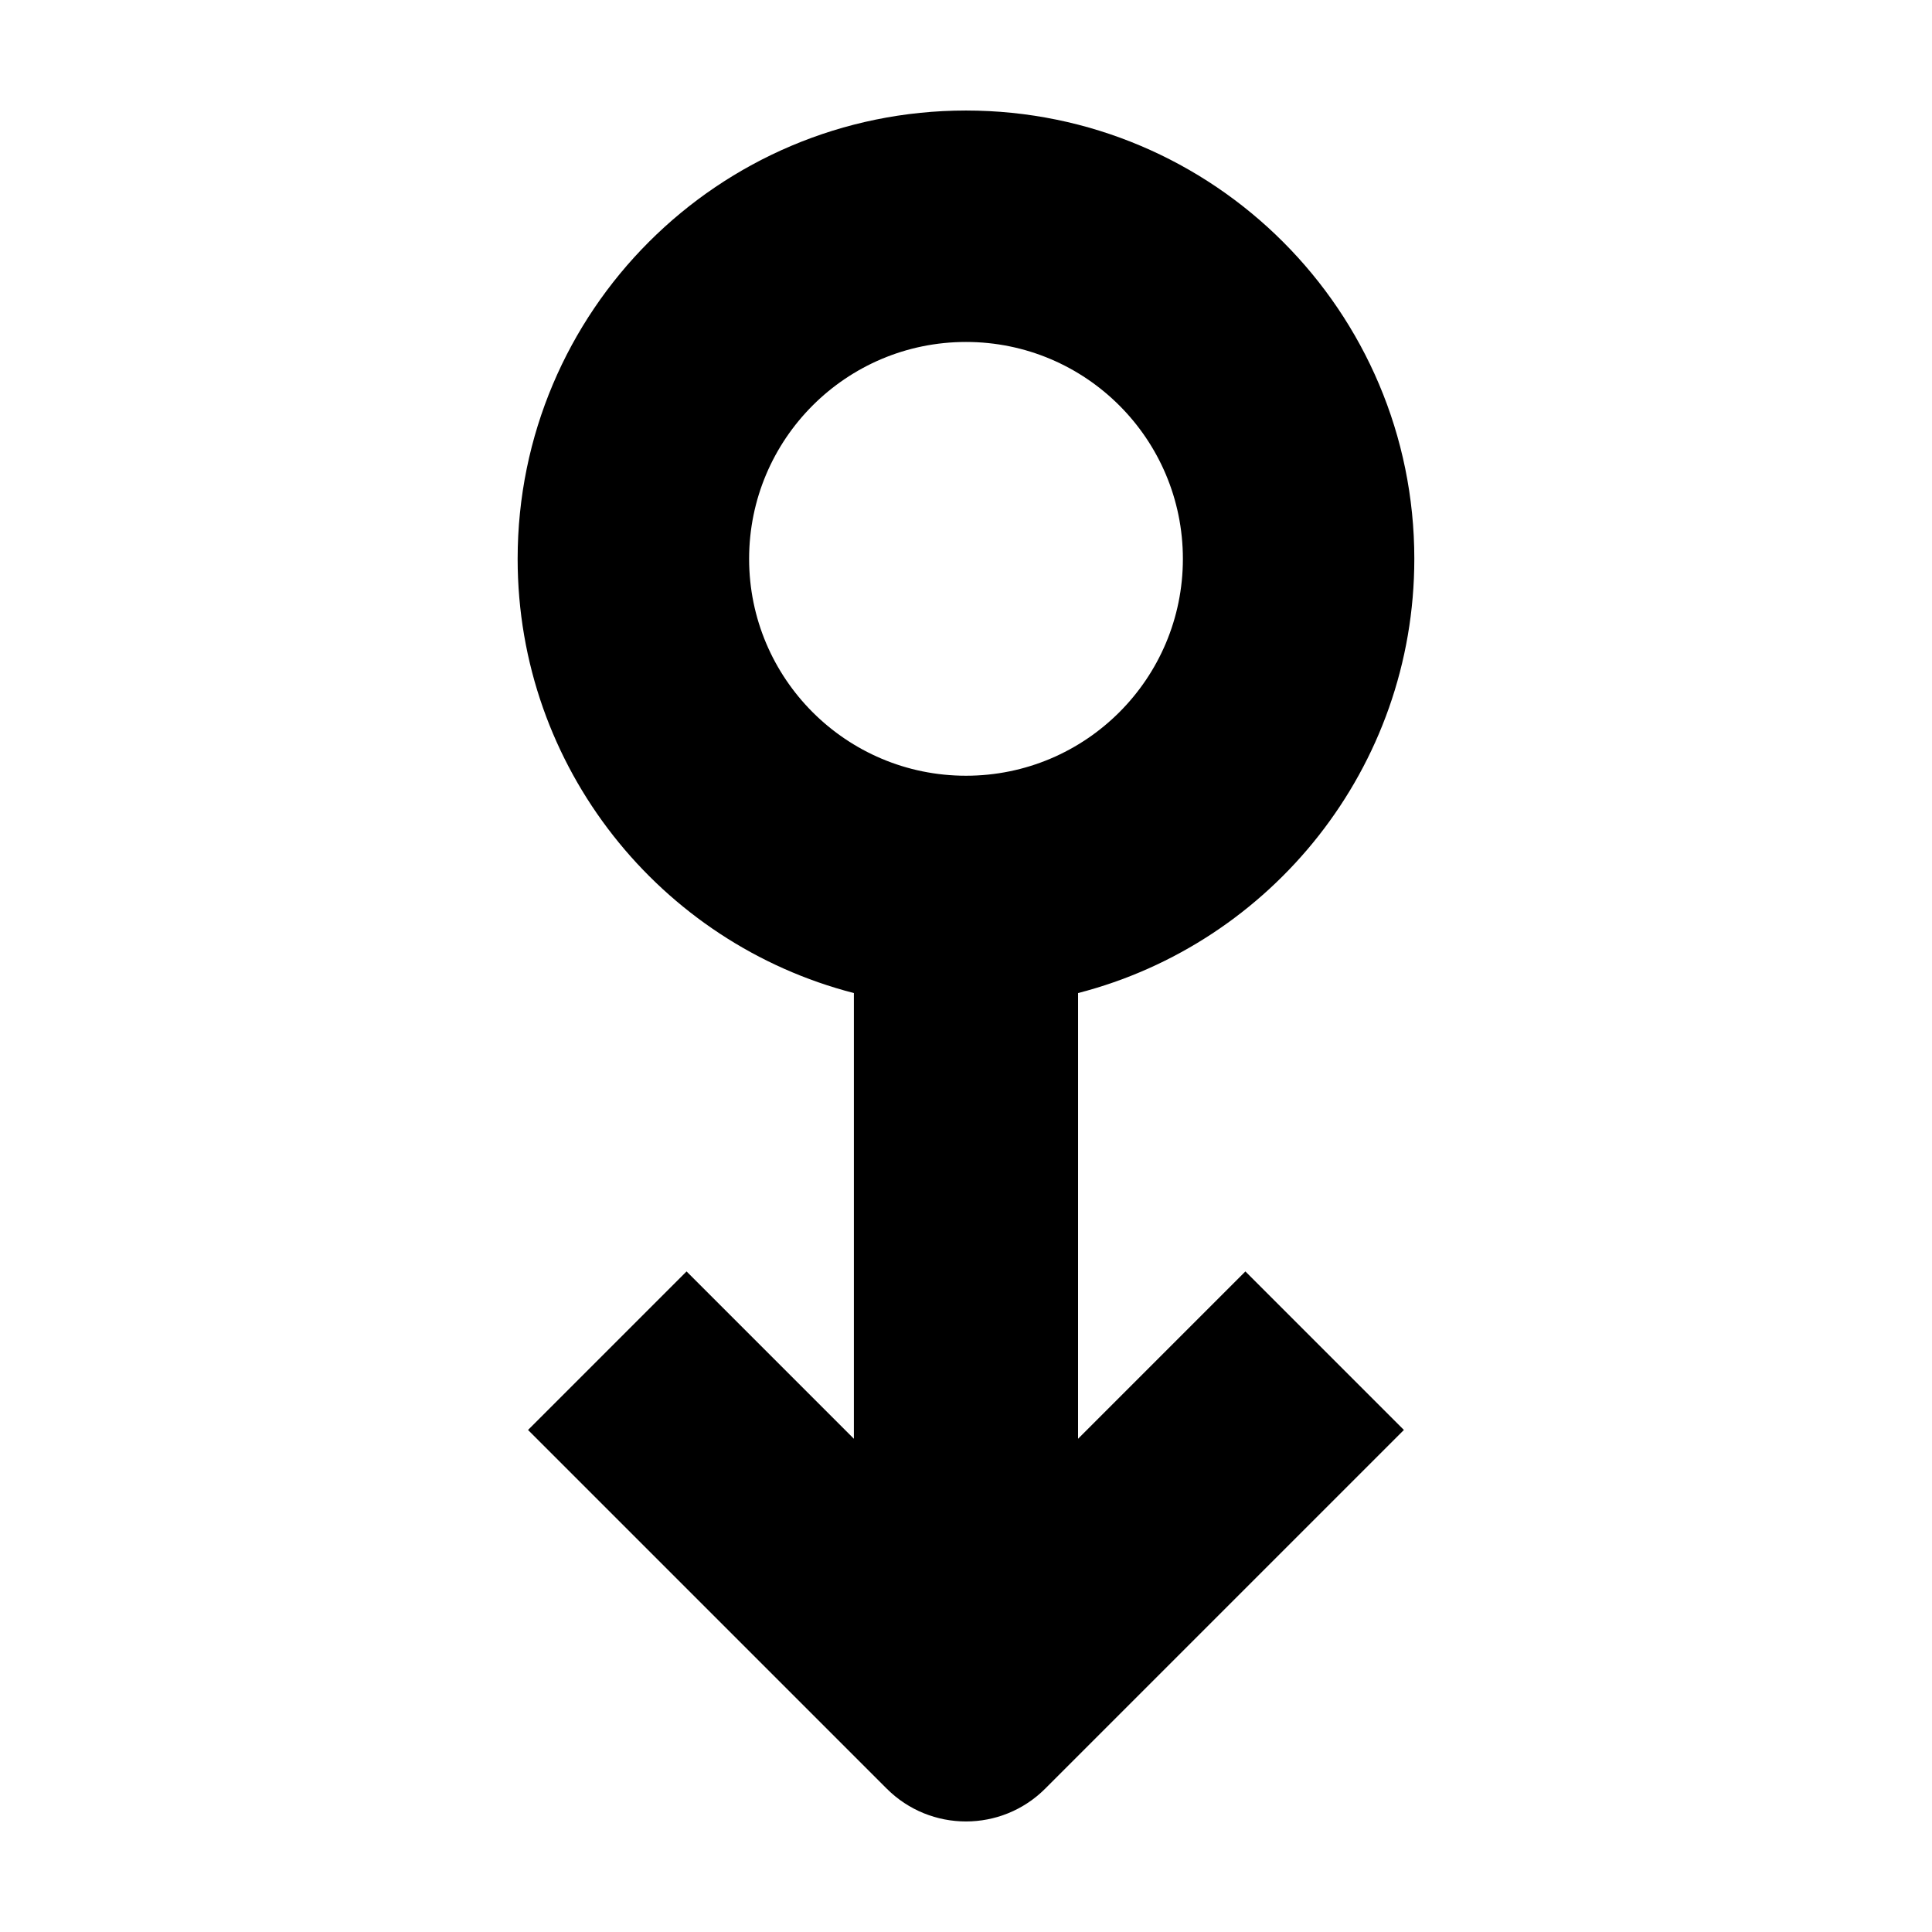 <?xml version="1.0" encoding="UTF-8"?>
<!-- Uploaded to: ICON Repo, www.svgrepo.com, Generator: ICON Repo Mixer Tools -->
<svg fill="#000000" width="800px" height="800px" version="1.1" viewBox="144 144 512 512" xmlns="http://www.w3.org/2000/svg">
 <path d="m518.81 292.1c0-65.617-53.195-118.81-118.81-118.81-65.621 0-118.82 53.195-118.82 118.81 0 55.363 37.863 101.88 89.109 115.07v118.12l-44.344-44.348-42.008 42.012 95.051 95.051c11.602 11.598 30.406 11.598 42.008 0l95.051-95.051-42.008-42.012-44.344 44.348 0.004-118.12c51.246-13.191 89.109-59.711 89.109-115.07zm-118.81 57.477c-31.742 0-57.477-25.734-57.477-57.477 0-31.742 25.734-57.477 57.477-57.477s57.477 25.734 57.477 57.477c0 31.746-25.734 57.477-57.477 57.477z"/>
</svg>